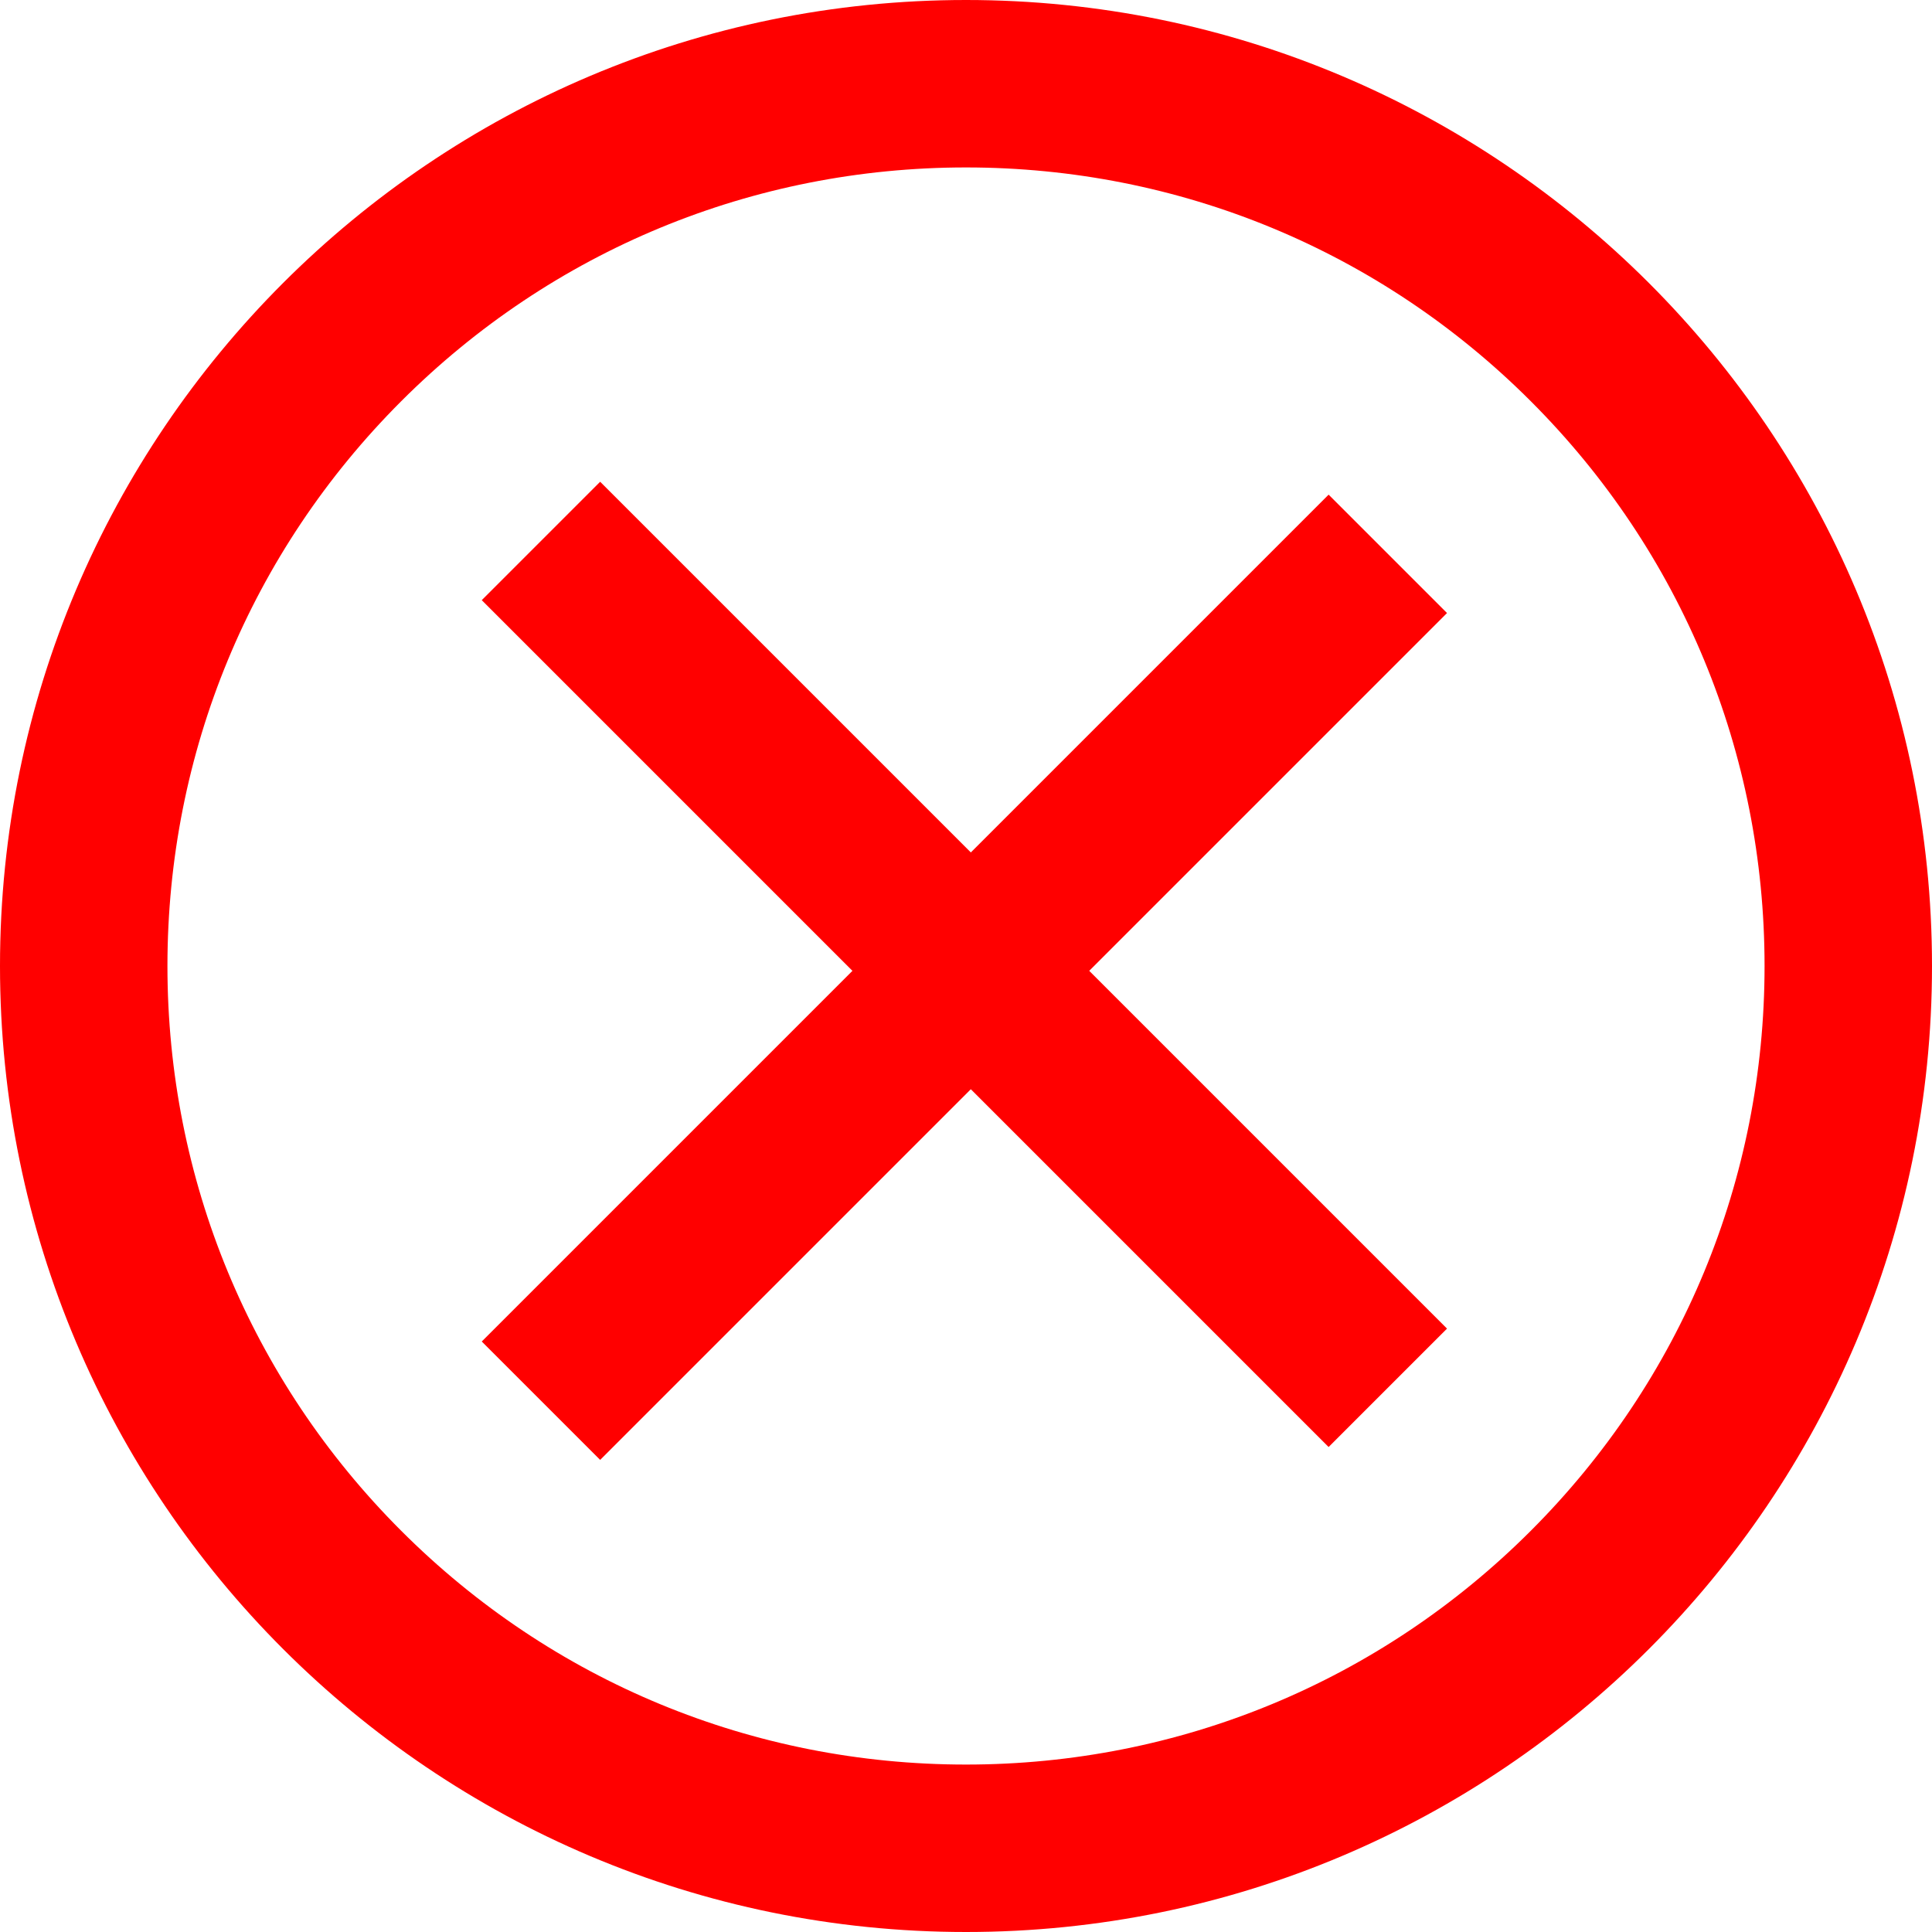 <?xml version="1.0" encoding="utf-8"?>
<!-- Generator: Adobe Illustrator 28.0.0, SVG Export Plug-In . SVG Version: 6.00 Build 0)  -->
<svg version="1.1" id="Слой_1" xmlns="http://www.w3.org/2000/svg" xmlns:xlink="http://www.w3.org/1999/xlink" x="0px" y="0px"
	 viewBox="0 0 300 300" style="enable-background:new 0 0 300 300;" xml:space="preserve">
<style type="text/css">
	.st0{fill:#FF0000;}
	.st1{fill:none;stroke:#FF0000;stroke-width:26;stroke-miterlimit:10;}
</style>
<g>
	<path class="st0" d="M150,26c33.1,0,64.3,12.9,87.7,36.3S274,116.9,274,150s-12.9,64.3-36.3,87.7S183.1,274,150,274
		s-64.3-12.9-87.7-36.3S26,183.1,26,150s12.9-64.3,36.3-87.7S116.9,26,150,26 M150,0C67.2,0,0,67.2,0,150s67.2,150,150,150
		s150-67.2,150-150S232.8,0,150,0L150,0z"/>
</g>
<g>
	<line class="st1" x1="84" y1="84" x2="215.5" y2="215.5"/>
</g>
<g>
	<line class="st1" x1="215.5" y1="86" x2="84" y2="217.5"/>
</g>
</svg>
